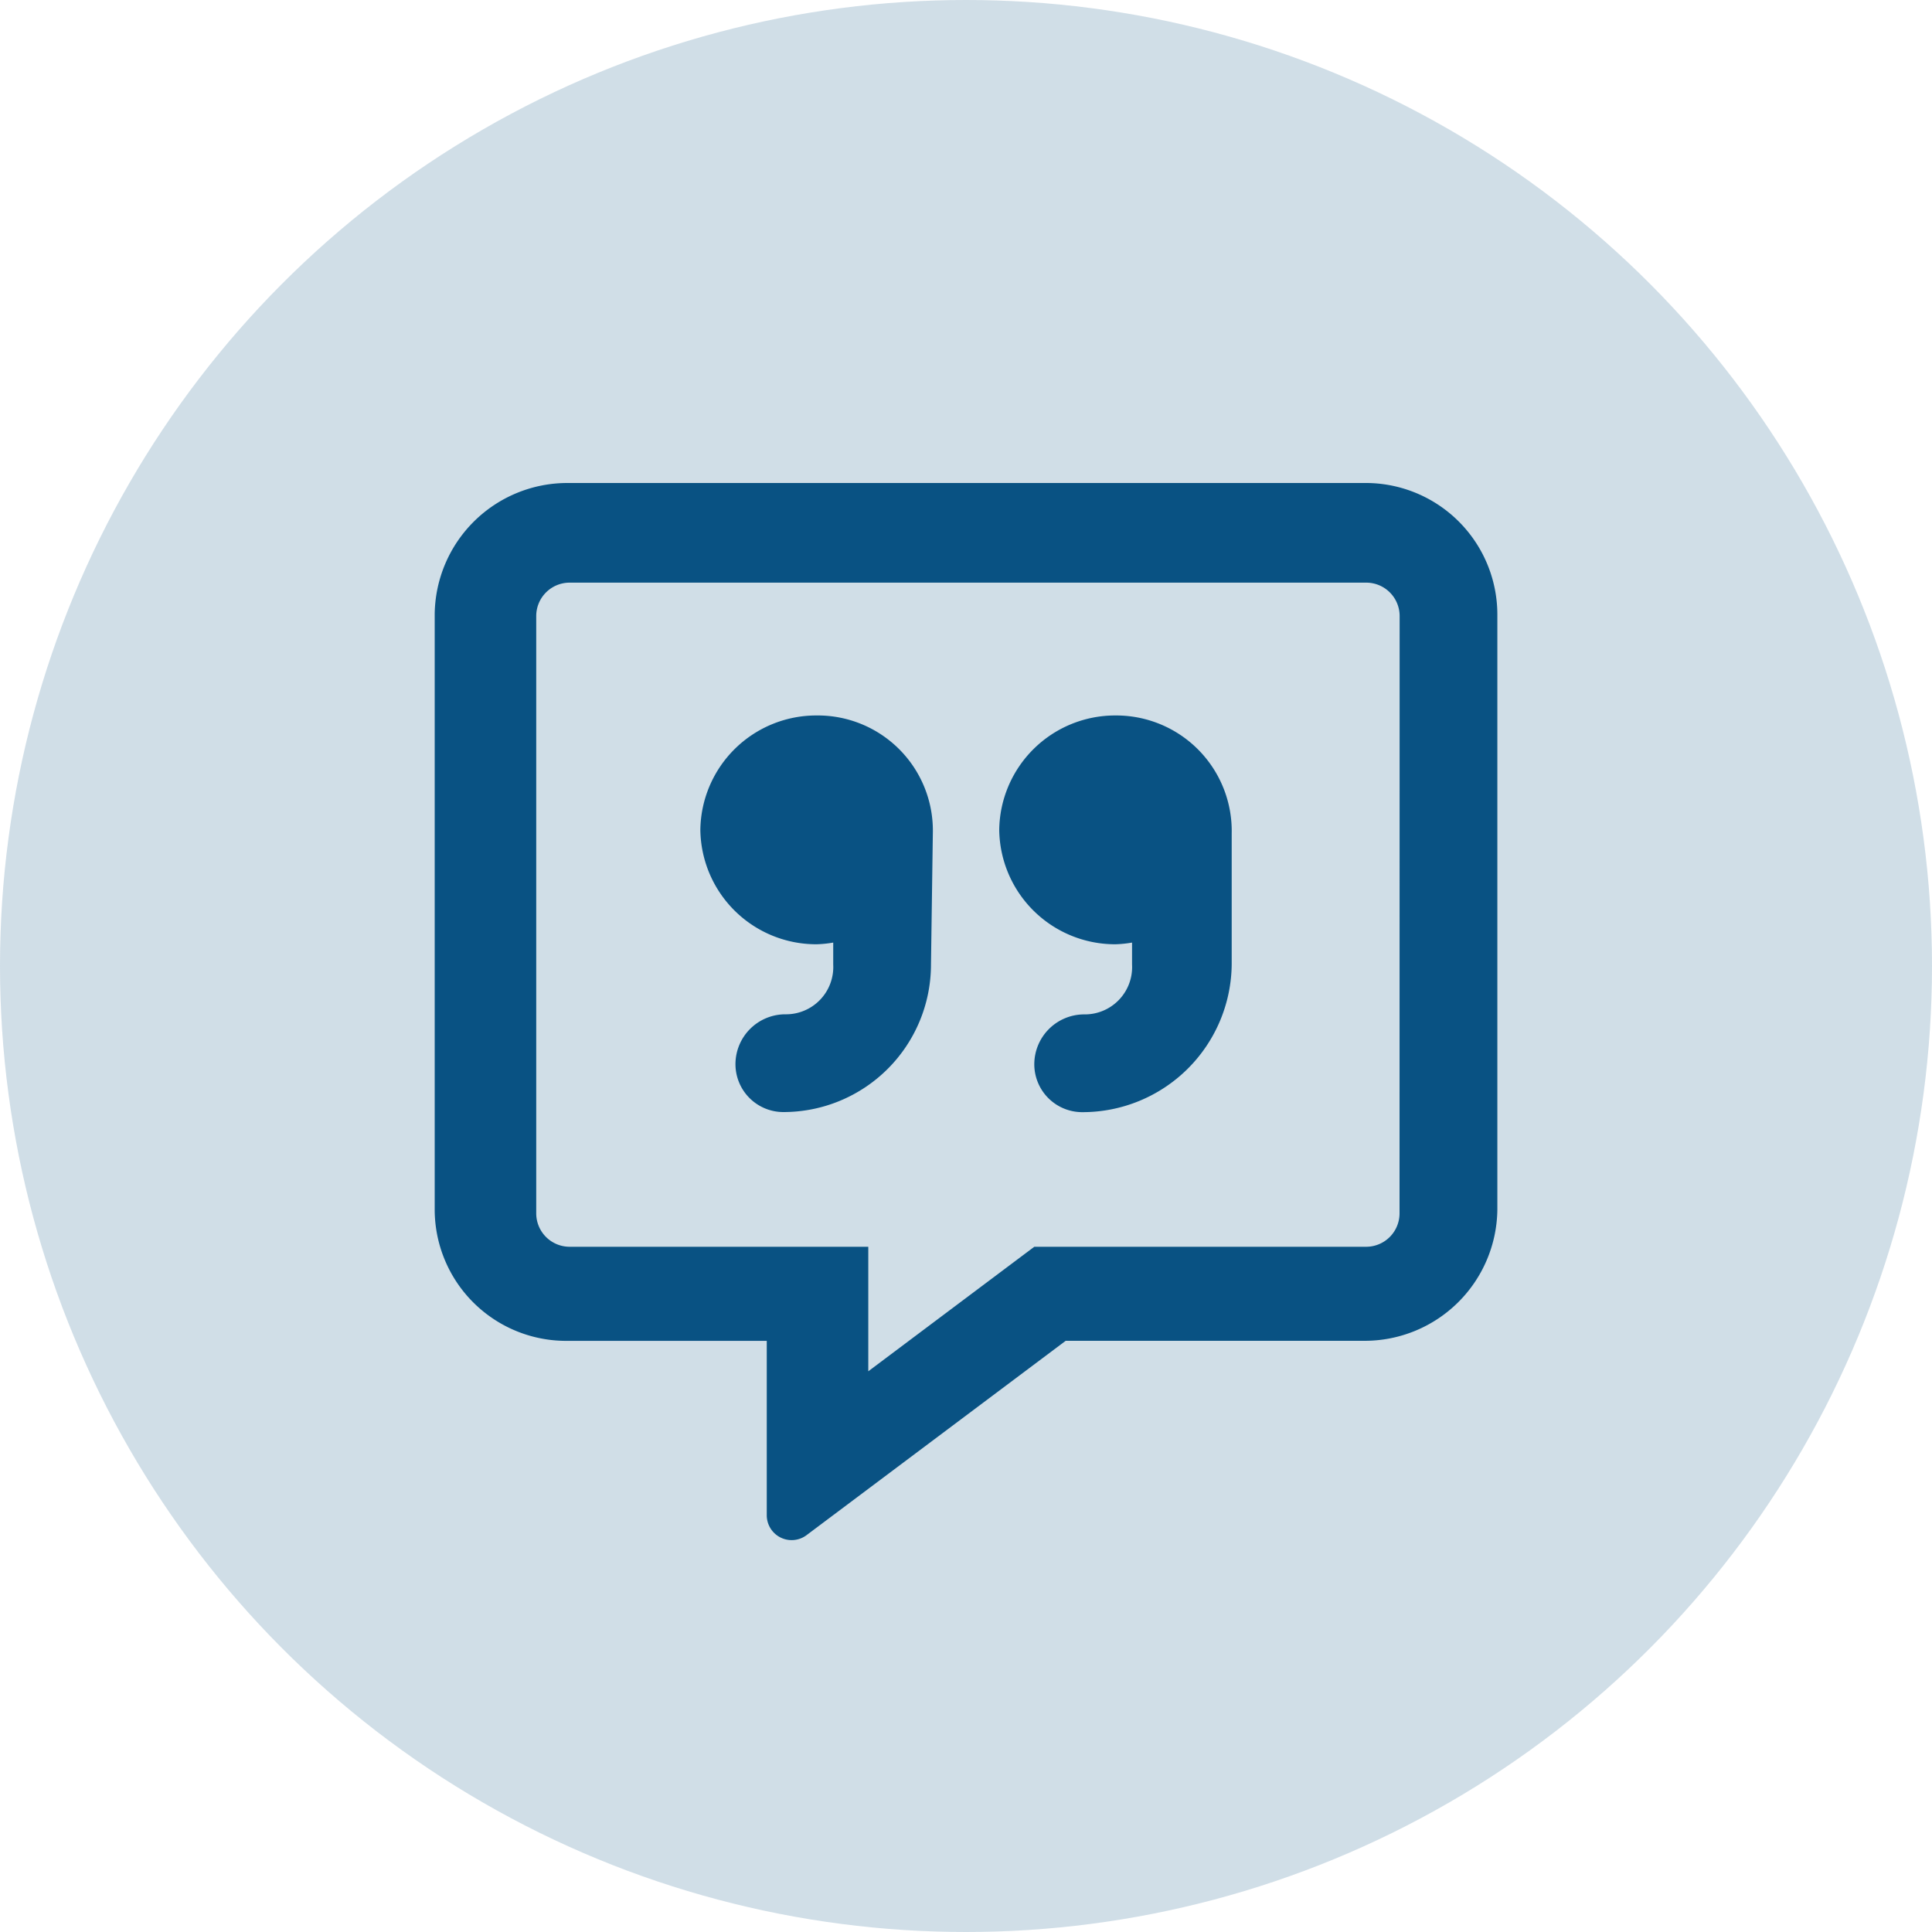 <svg xmlns="http://www.w3.org/2000/svg" width="40" height="40" viewBox="0 0 40 40">
  <g id="Testimonial_Icon" data-name="Testimonial Icon" transform="translate(-855 -1674)">
    <g id="Group_1472" data-name="Group 1472" transform="translate(635 51)" opacity="0.194">
      <circle id="Ellipse_166" data-name="Ellipse 166" cx="20" cy="20" r="20" transform="translate(220 1623)" fill="#095283"/>
    </g>
    <path id="Path_5581" data-name="Path 5581" d="M19.211-19.25H2.711a2.747,2.747,0,0,0-2.75,2.711V-4.2a2.722,2.722,0,0,0,2.75,2.711H6.836V2.118a.515.515,0,0,0,.822.417l5.367-4.025h6.187A2.747,2.747,0,0,0,21.962-4.2V-16.539A2.725,2.725,0,0,0,19.211-19.25Zm.726,15.125a.692.692,0,0,1-.687.688H12.375L8.938-.859V-3.437H2.75a.692.692,0,0,1-.687-.687V-16.5a.692.692,0,0,1,.688-.687h16.5a.692.692,0,0,1,.688.688ZM14.055-14.437a2.4,2.4,0,0,0-2.406,2.368A2.4,2.4,0,0,0,14.055-9.7a2.386,2.386,0,0,0,.344-.035v.456a.979.979,0,0,1-.993,1.031,1.034,1.034,0,0,0-1.031,1.031.992.992,0,0,0,.993.993,3.089,3.089,0,0,0,3.094-3.055v-2.711A2.392,2.392,0,0,0,14.055-14.437Zm-6.188,0A2.4,2.4,0,0,0,5.461-12.07,2.4,2.4,0,0,0,7.868-9.7a2.386,2.386,0,0,0,.344-.035v.456A.979.979,0,0,1,7.219-8.25,1.034,1.034,0,0,0,6.188-7.219a.992.992,0,0,0,.993.993,3.056,3.056,0,0,0,3.055-3.055l.039-2.75A2.383,2.383,0,0,0,7.868-14.437Z" transform="translate(864.039 1703.25)" fill="#095283"/>
  </g>
</svg>
